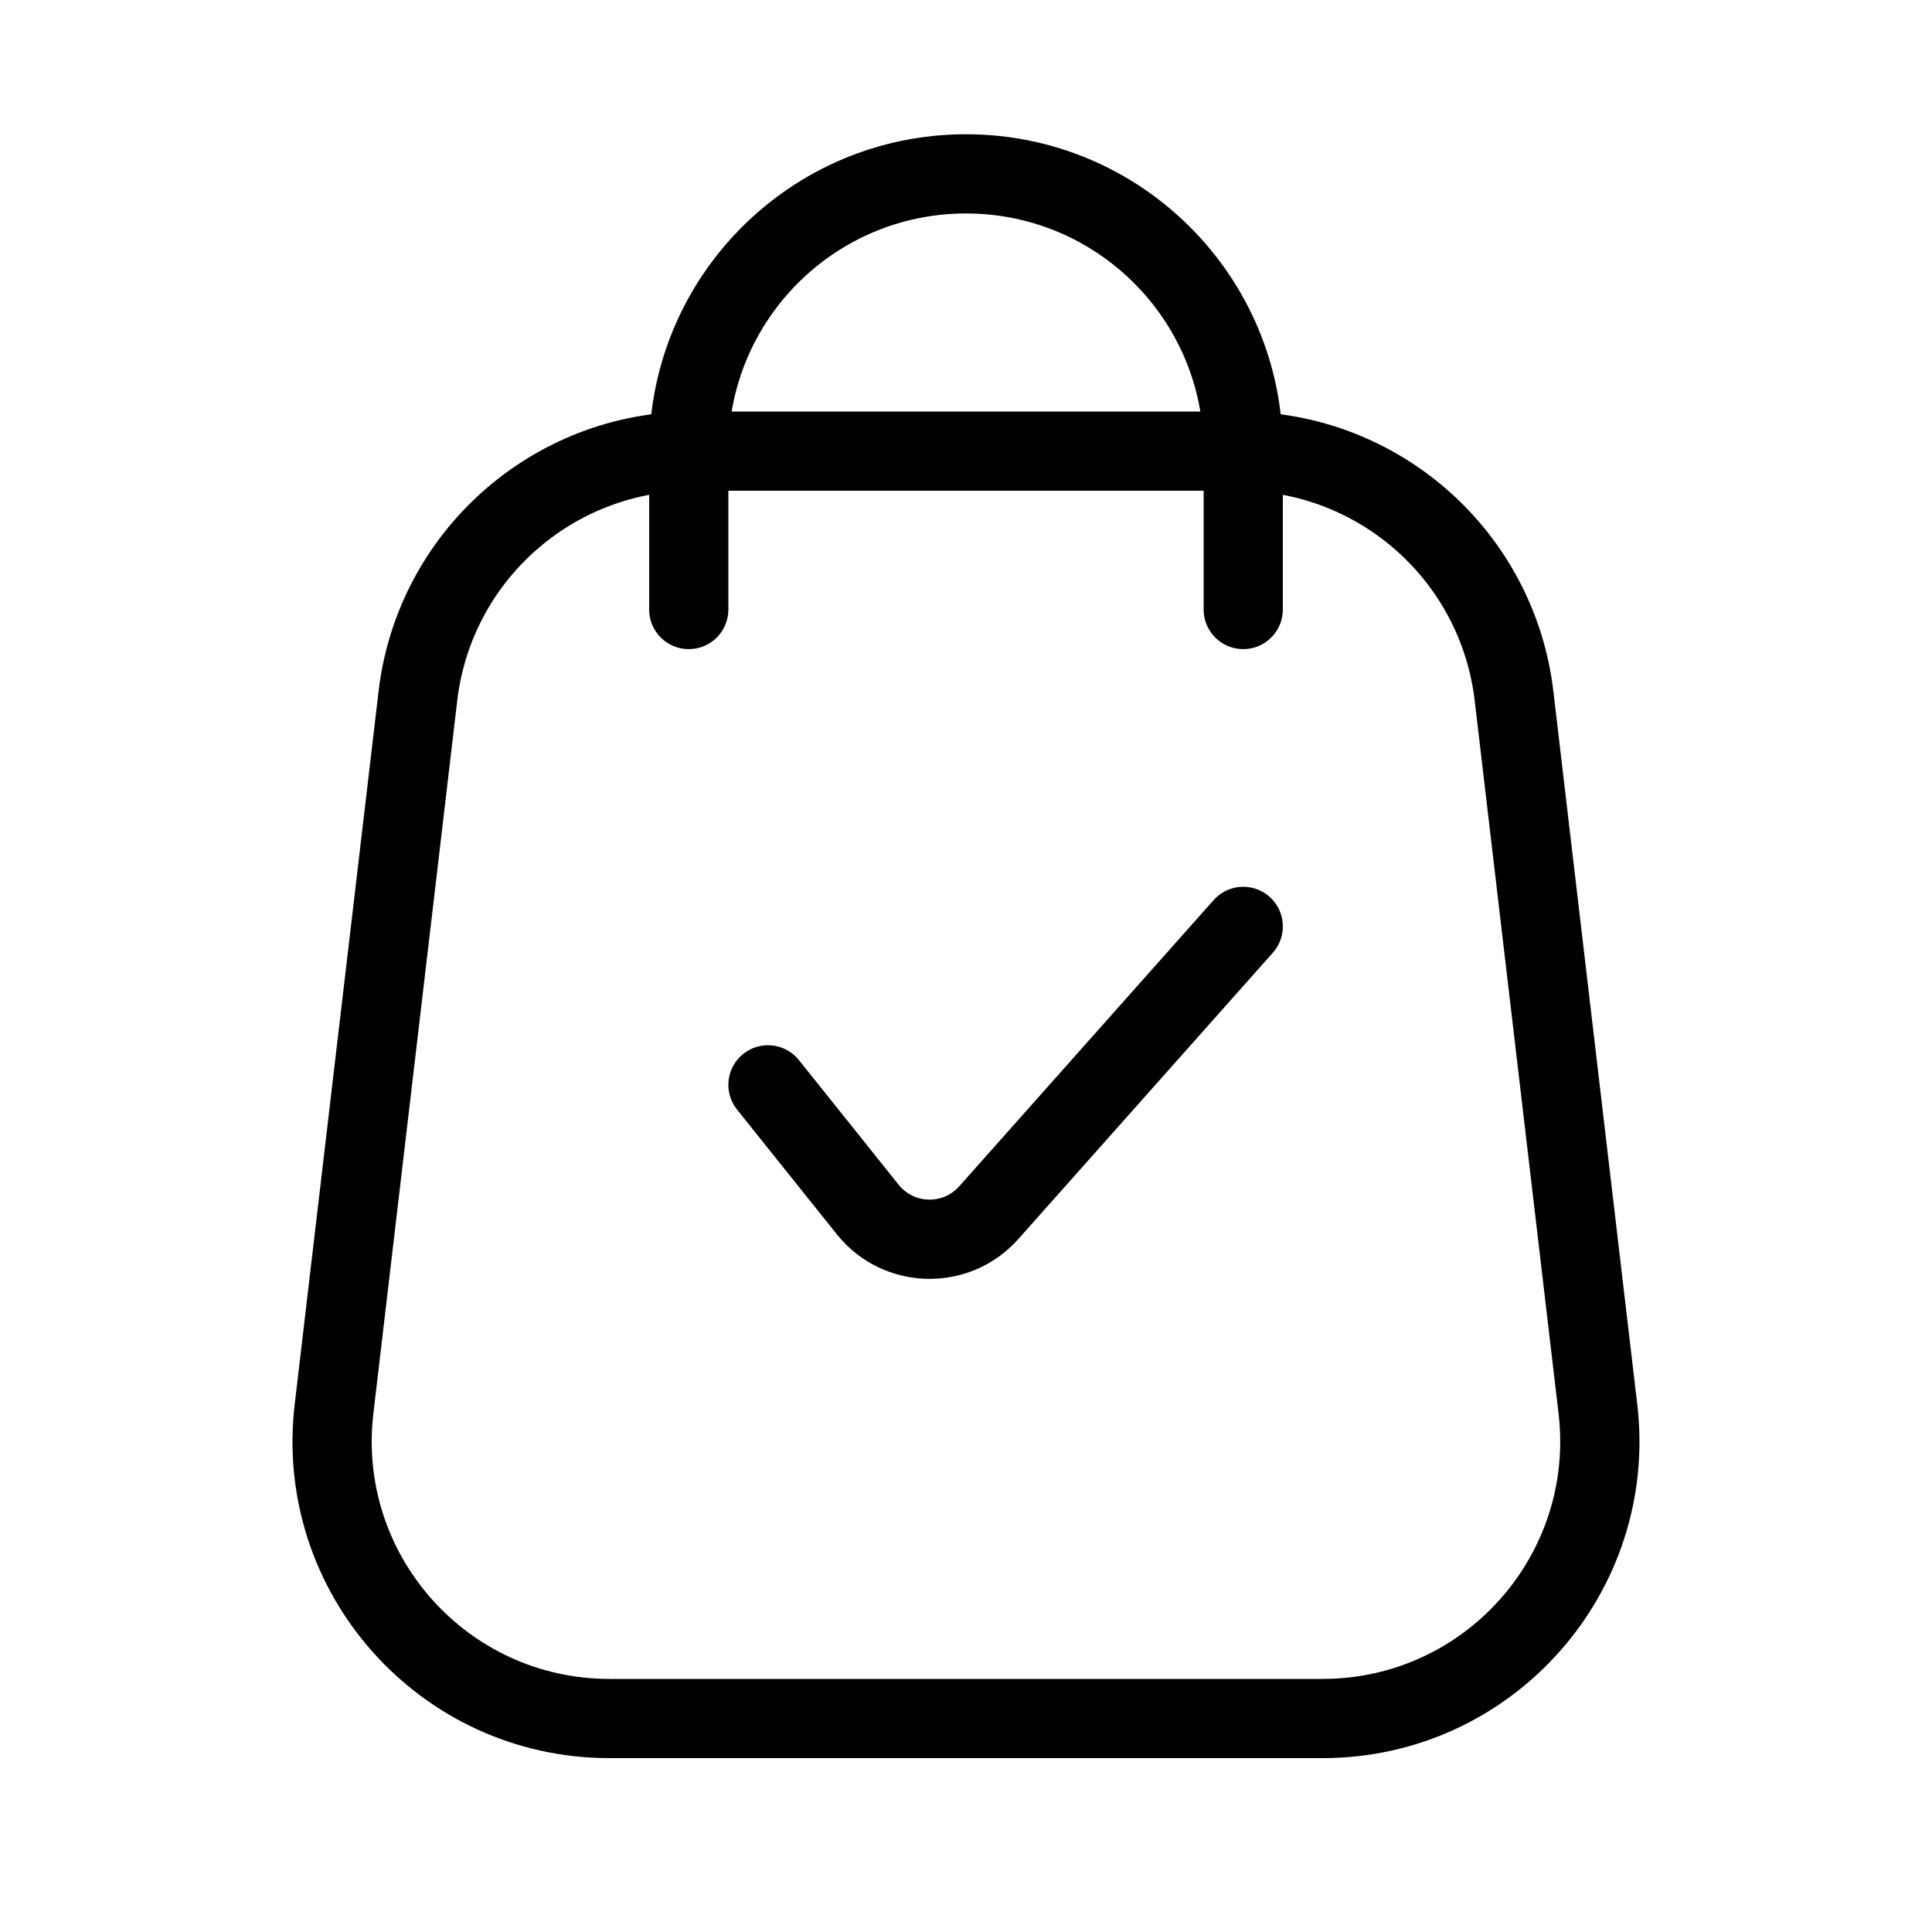 <?xml version="1.0" encoding="UTF-8"?>
<!-- Uploaded to: ICON Repo, www.svgrepo.com, Generator: ICON Repo Mixer Tools -->
<svg fill="#000000" width="800px" height="800px" version="1.1" viewBox="144 144 512 512" xmlns="http://www.w3.org/2000/svg">
 <g fill-rule="evenodd">
  <path d="m480.45 381.66c4.328 3.856 4.719 10.488 0.871 14.82l-67.438 75.863c-12.961 14.582-35.93 13.988-48.121-1.25l-26.438-33.047c-3.621-4.527-2.887-11.129 1.641-14.75 4.527-3.621 11.133-2.891 14.754 1.637l26.438 33.047c4.062 5.078 11.719 5.277 16.039 0.414l67.434-75.863c3.852-4.332 10.488-4.723 14.82-0.871z"/>
  <path d="m472.27 274.05h-144.55c-31.934 0-58.812 23.902-62.547 55.617l-22.227 188.93c-4.402 37.438 24.848 70.332 62.547 70.332h189c37.699 0 66.949-32.895 62.543-70.332l-22.227-188.93c-3.731-31.715-30.609-55.617-62.543-55.617zm-144.55-20.992c-42.578 0-78.418 31.867-83.395 74.156l-22.227 188.93c-5.871 49.918 33.129 93.777 83.395 93.777h189c50.266 0 89.266-43.859 83.395-93.777l-22.227-188.93c-4.977-42.289-40.816-74.156-83.395-74.156z"/>
  <path d="m400 200.57c-34.785 0-62.977 28.195-62.977 62.977v41.984c0 5.797-4.699 10.496-10.496 10.496s-10.496-4.699-10.496-10.496v-41.984c0-46.375 37.594-83.969 83.969-83.969 46.371 0 83.965 37.594 83.965 83.969v41.984c0 5.797-4.699 10.496-10.492 10.496-5.801 0-10.496-4.699-10.496-10.496v-41.984c0-34.781-28.199-62.977-62.977-62.977z"/>
 </g>
</svg>